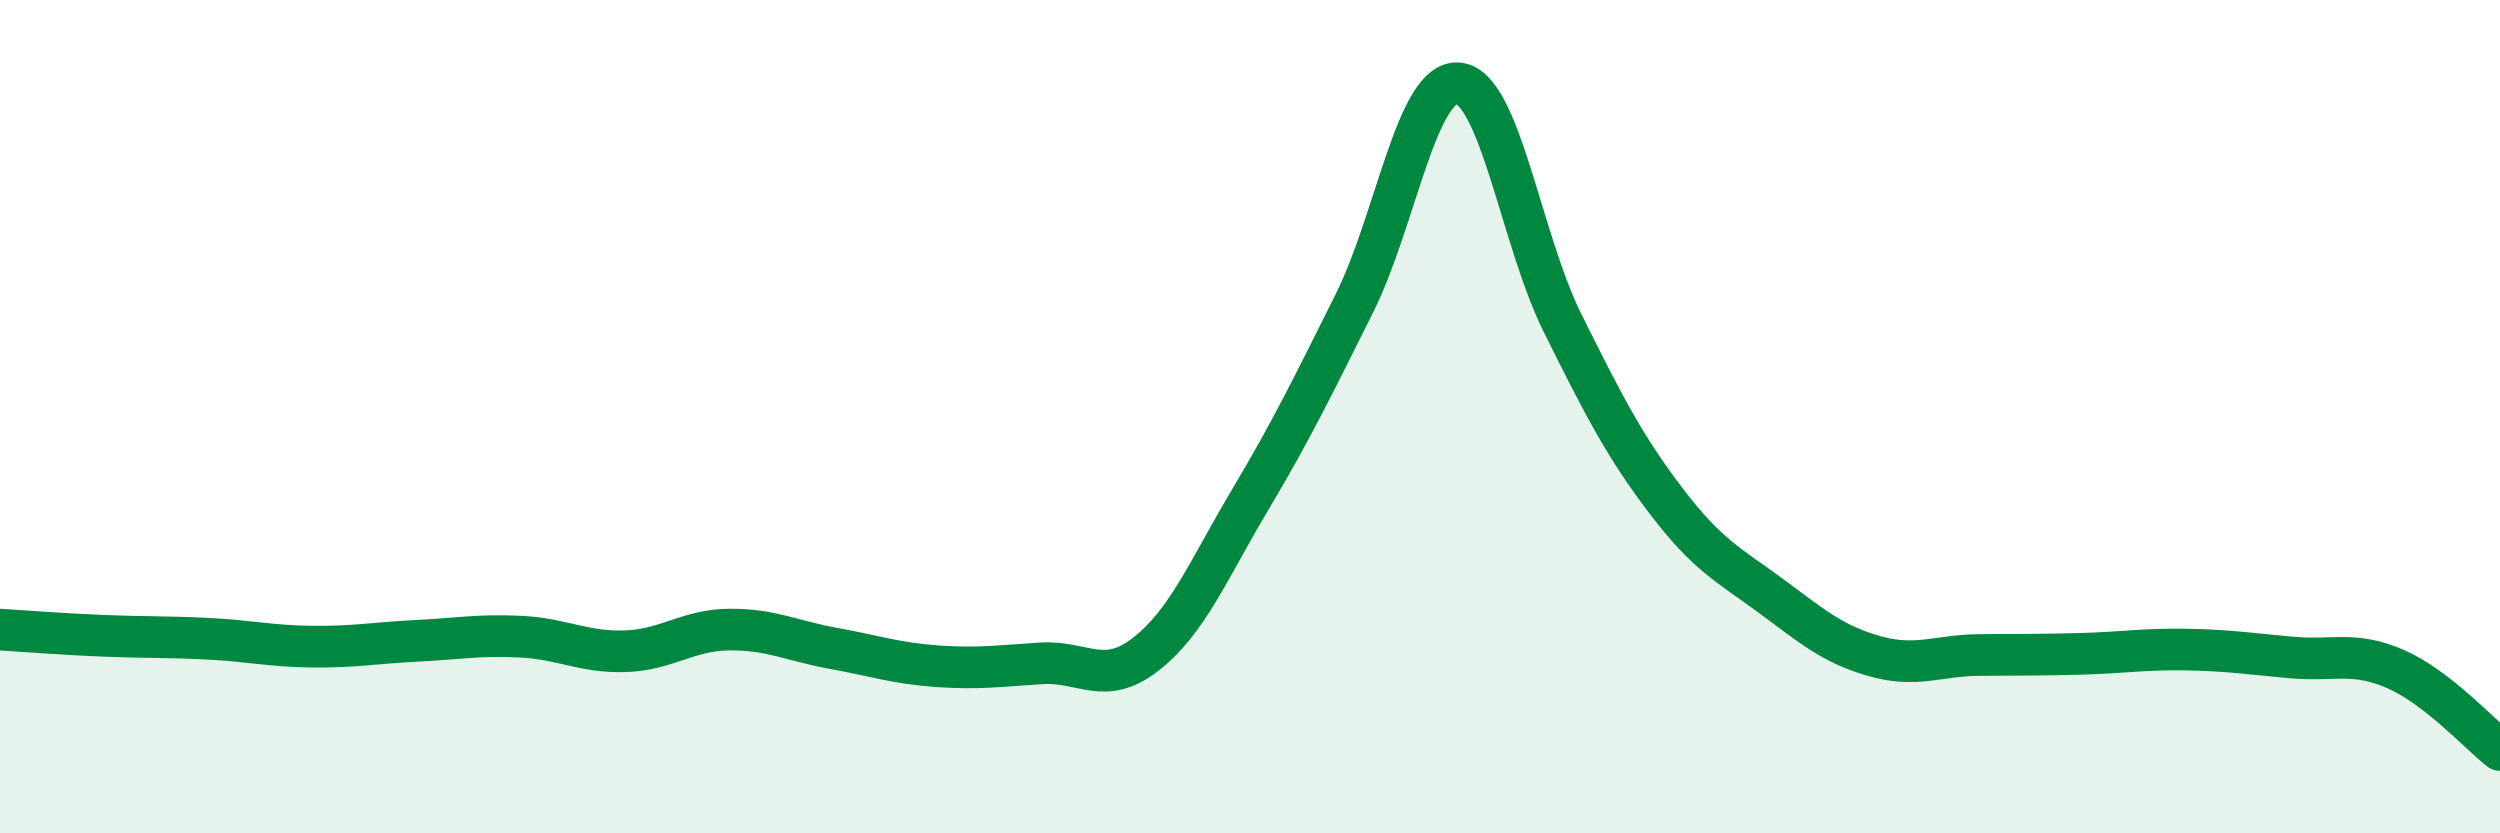 
    <svg width="60" height="20" viewBox="0 0 60 20" xmlns="http://www.w3.org/2000/svg">
      <path
        d="M 0,15.11 C 0.5,15.14 1.5,15.22 2.5,15.26 C 3.5,15.3 4,15.28 5,15.33 C 6,15.38 6.5,15.51 7.5,15.52 C 8.5,15.53 9,15.43 10,15.38 C 11,15.33 11.5,15.23 12.5,15.28 C 13.5,15.33 14,15.66 15,15.63 C 16,15.6 16.5,15.12 17.5,15.11 C 18.5,15.1 19,15.38 20,15.56 C 21,15.74 21.5,15.92 22.5,15.99 C 23.5,16.06 24,15.98 25,15.92 C 26,15.86 26.5,16.48 27.5,15.7 C 28.5,14.92 29,13.68 30,12 C 31,10.32 31.5,9.29 32.5,7.29 C 33.5,5.29 34,1.91 35,2 C 36,2.09 36.5,5.74 37.5,7.75 C 38.5,9.76 39,10.73 40,12.04 C 41,13.35 41.5,13.56 42.5,14.3 C 43.5,15.04 44,15.47 45,15.75 C 46,16.03 46.5,15.73 47.5,15.72 C 48.5,15.71 49,15.72 50,15.69 C 51,15.66 51.5,15.57 52.5,15.59 C 53.5,15.61 54,15.69 55,15.78 C 56,15.87 56.5,15.62 57.5,16.06 C 58.5,16.5 59.5,17.61 60,18L60 20L0 20Z"
        fill="#008740"
        opacity="0.1"
        stroke-linecap="round"
        stroke-linejoin="round"
      />
      <path
        d="M 0,15.11 C 0.5,15.14 1.5,15.22 2.5,15.26 C 3.5,15.3 4,15.28 5,15.33 C 6,15.38 6.5,15.51 7.5,15.52 C 8.5,15.53 9,15.43 10,15.38 C 11,15.33 11.5,15.23 12.5,15.28 C 13.5,15.33 14,15.66 15,15.63 C 16,15.6 16.5,15.12 17.5,15.11 C 18.5,15.1 19,15.38 20,15.56 C 21,15.74 21.5,15.92 22.5,15.99 C 23.5,16.06 24,15.98 25,15.92 C 26,15.86 26.5,16.48 27.5,15.7 C 28.5,14.92 29,13.68 30,12 C 31,10.32 31.5,9.29 32.5,7.29 C 33.5,5.29 34,1.91 35,2 C 36,2.09 36.5,5.74 37.5,7.75 C 38.5,9.76 39,10.73 40,12.04 C 41,13.35 41.5,13.56 42.5,14.3 C 43.5,15.04 44,15.47 45,15.75 C 46,16.03 46.5,15.73 47.5,15.72 C 48.5,15.71 49,15.72 50,15.69 C 51,15.66 51.5,15.57 52.5,15.59 C 53.5,15.61 54,15.69 55,15.78 C 56,15.87 56.5,15.62 57.5,16.06 C 58.5,16.5 59.5,17.61 60,18"
        stroke="#008740"
        stroke-width="1"
        fill="none"
        stroke-linecap="round"
        stroke-linejoin="round"
      />
    </svg>
  